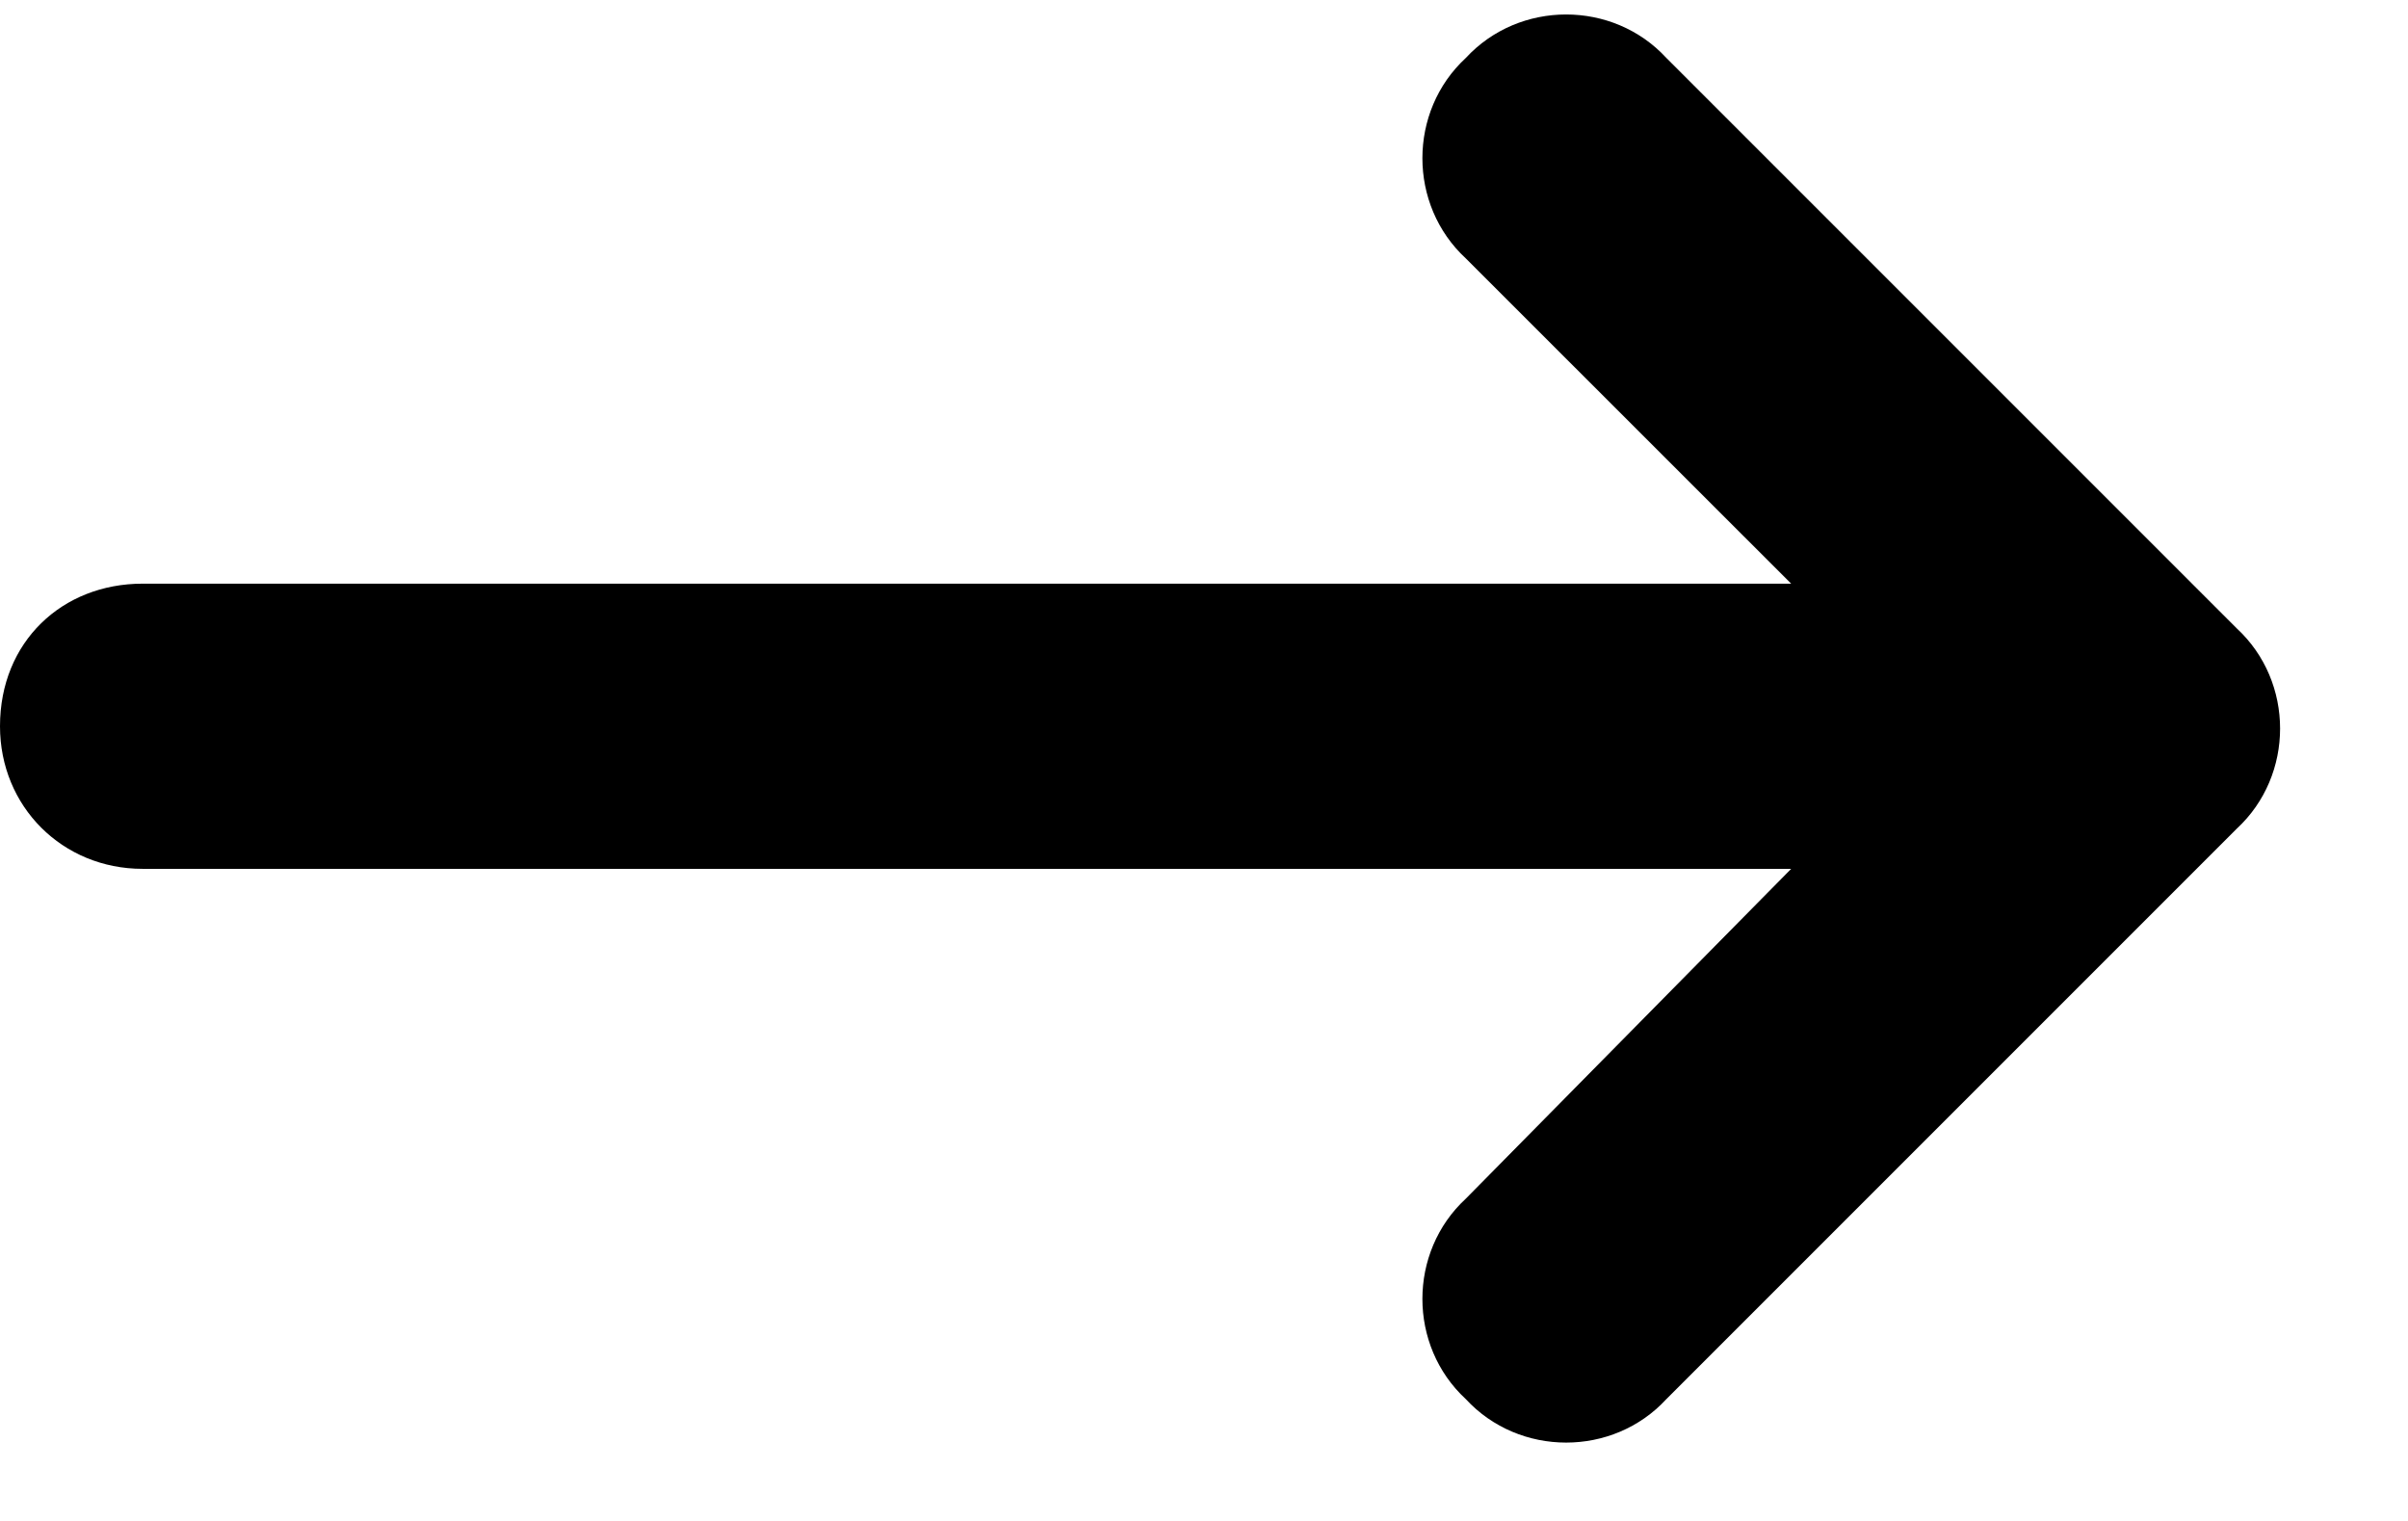 <svg width="19" height="12" viewBox="0 0 19 12" fill="none" xmlns="http://www.w3.org/2000/svg">
<path d="M17.648 6.539L13.148 11.039C12.727 11.496 11.988 11.496 11.566 11.039C11.109 10.617 11.109 9.879 11.566 9.457L14.133 6.855H1.125C0.492 6.855 0 6.363 0 5.73C0 5.062 0.492 4.605 1.125 4.605H14.133L11.566 2.039C11.109 1.617 11.109 0.879 11.566 0.457C11.988 0 12.727 0 13.148 0.457L17.648 4.957C18.105 5.379 18.105 6.117 17.648 6.539Z" fill="#092F57" style="fill:#092F57;fill:color(display-p3 0.035 0.184 0.341);fill-opacity:1;"/>
</svg>
